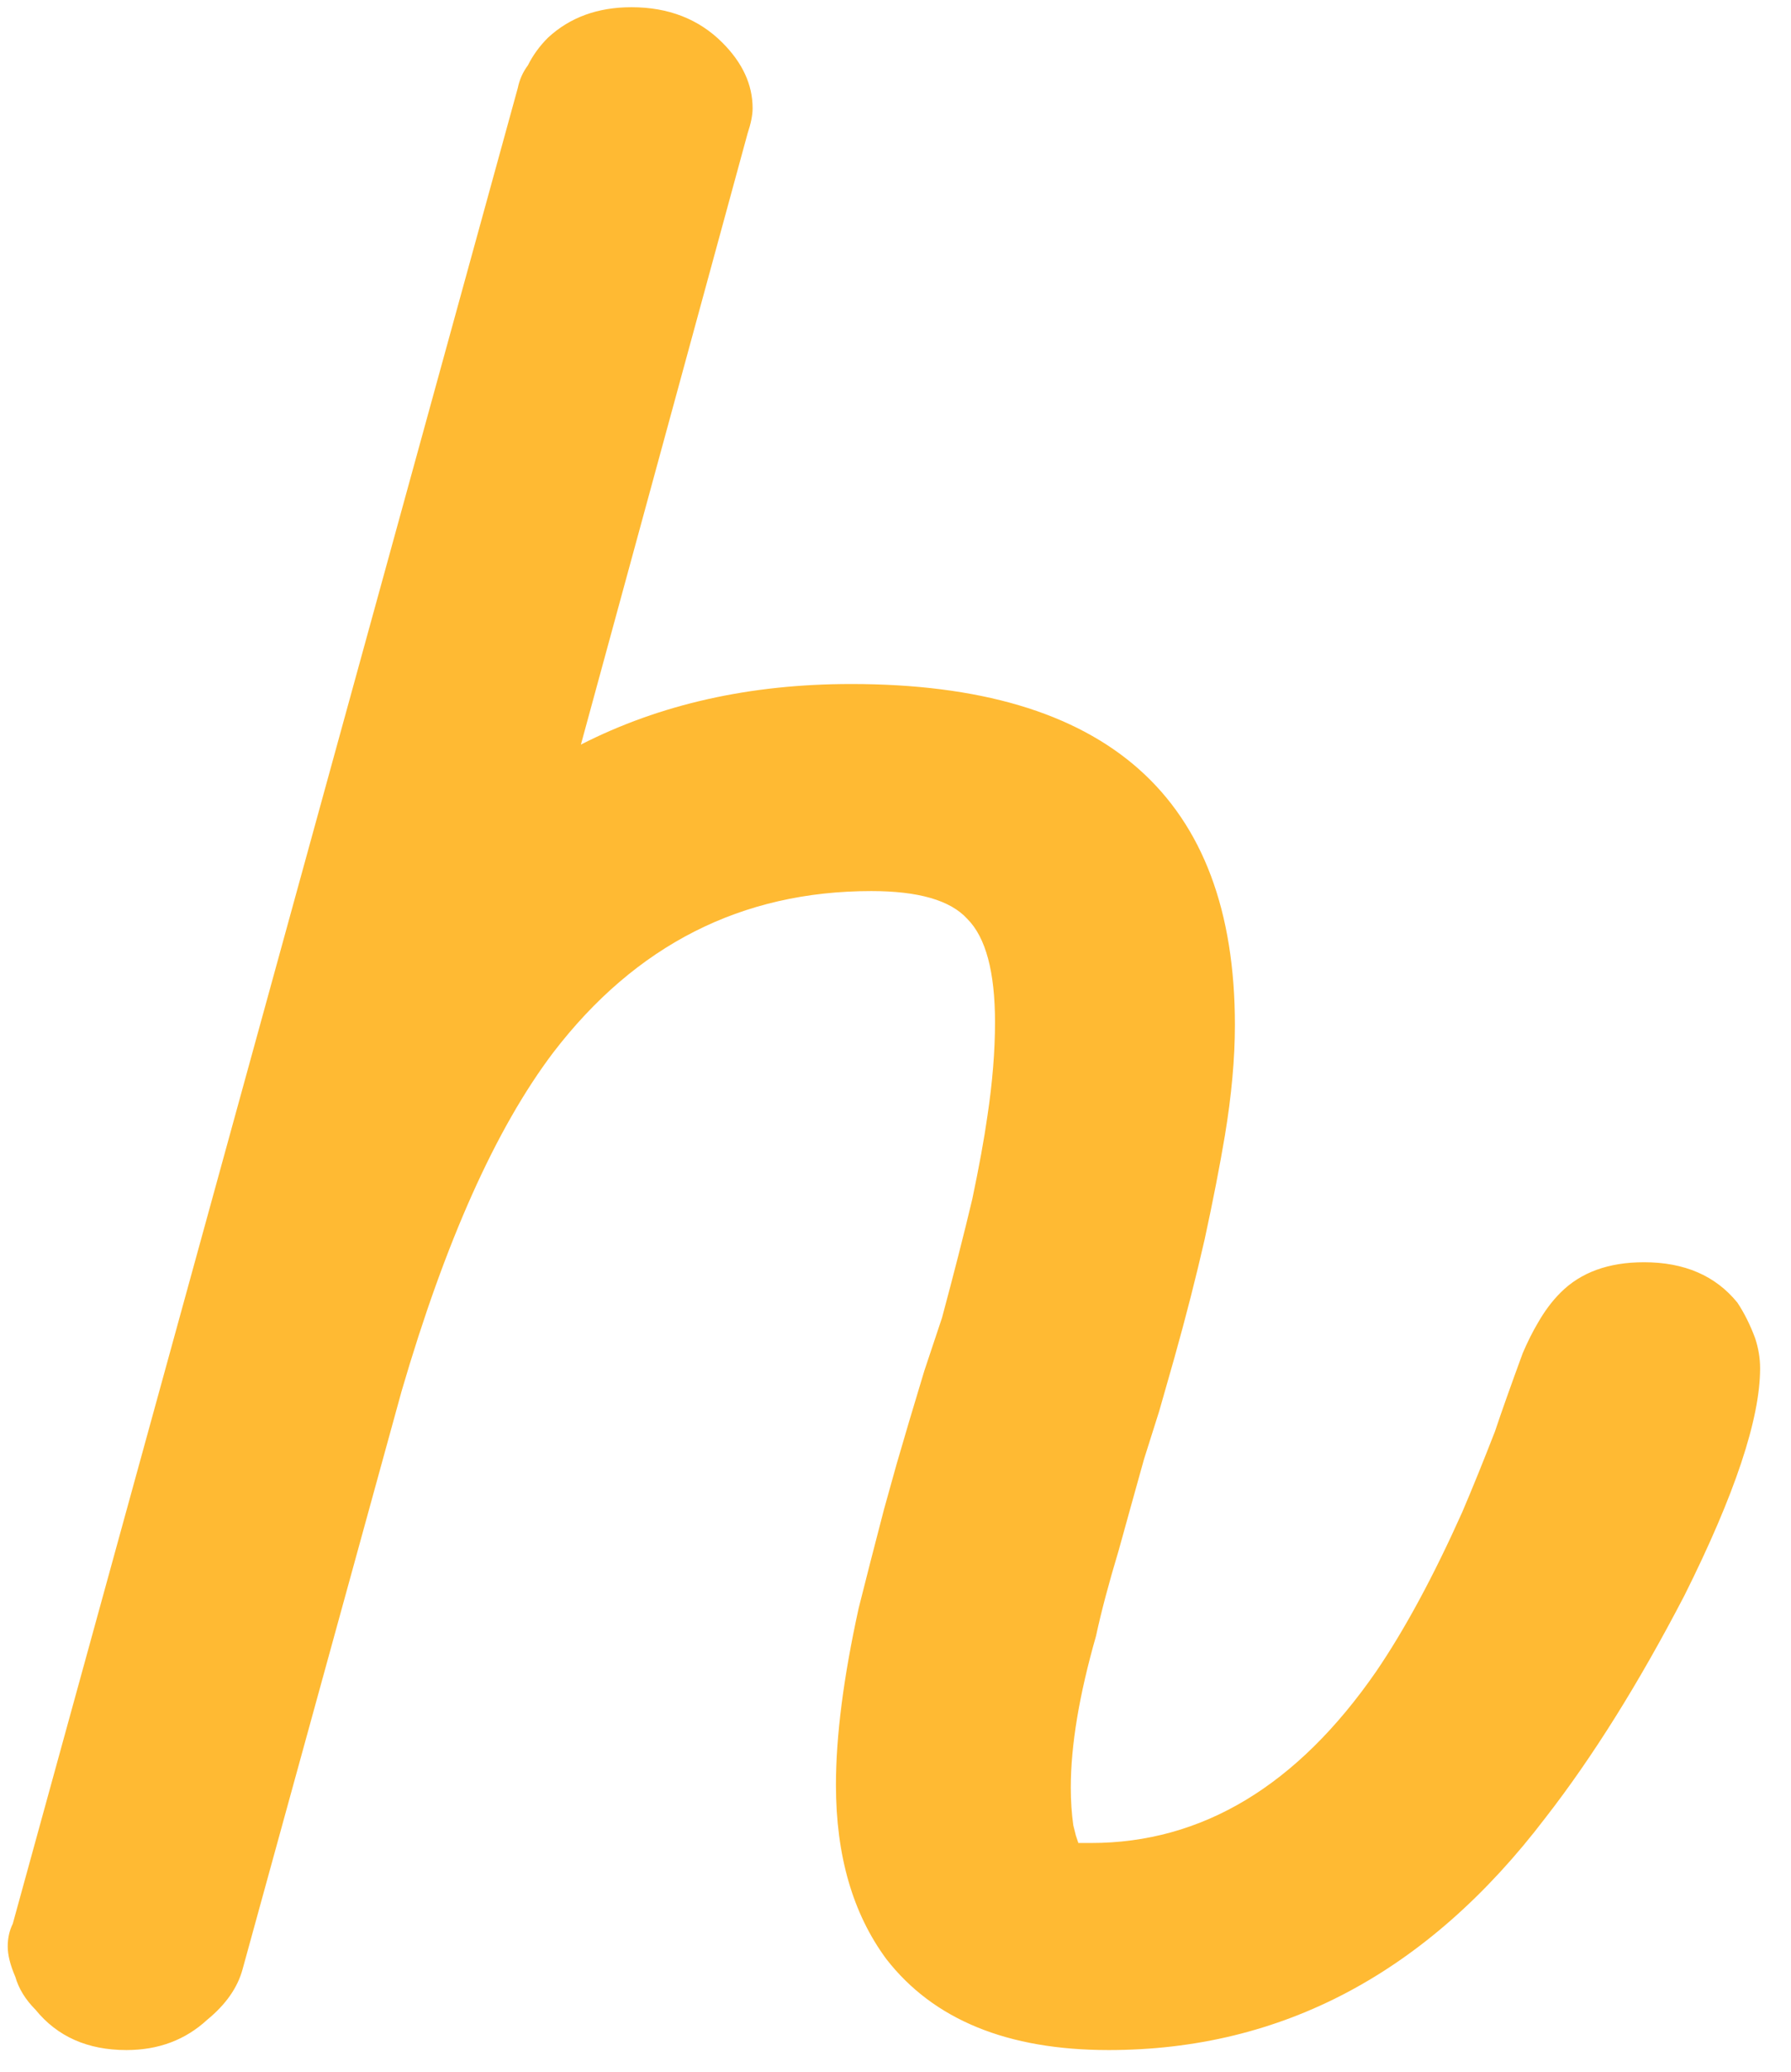 <svg width="32" height="37" viewBox="0 0 32 37" fill="none" xmlns="http://www.w3.org/2000/svg">
    <path d="M27.613 32.464C25.508 35.23 22.906 36.613 19.808 36.613C18.004 36.613 16.68 36.072 15.838 34.99C15.237 34.178 14.936 33.141 14.936 31.878C14.936 31.006 15.071 29.954 15.342 28.721C15.462 28.24 15.613 27.654 15.793 26.962L16.019 26.151L16.244 25.384L16.515 24.482L16.831 23.535C17.041 22.753 17.222 22.047 17.372 21.415C17.492 20.844 17.583 20.348 17.643 19.927C17.733 19.326 17.778 18.77 17.778 18.259C17.778 17.357 17.613 16.74 17.282 16.41C16.981 16.079 16.41 15.914 15.568 15.914C13.252 15.914 11.357 16.876 9.883 18.8C8.86 20.153 7.958 22.167 7.176 24.843L4.334 35.17C4.244 35.501 4.033 35.801 3.702 36.072C3.311 36.433 2.83 36.613 2.259 36.613C1.567 36.613 1.025 36.373 0.634 35.892C0.454 35.711 0.334 35.516 0.274 35.306C0.183 35.095 0.138 34.915 0.138 34.764C0.138 34.614 0.168 34.479 0.228 34.358L9.251 1.573C9.282 1.422 9.342 1.287 9.432 1.167C9.522 0.986 9.642 0.821 9.793 0.671C10.184 0.31 10.68 0.129 11.282 0.129C11.943 0.129 12.485 0.34 12.906 0.761C13.267 1.122 13.447 1.512 13.447 1.933C13.447 2.054 13.417 2.204 13.357 2.384L10.379 13.298C11.793 12.576 13.402 12.216 15.207 12.216C19.778 12.216 22.064 14.245 22.064 18.304C22.064 18.905 22.004 19.566 21.884 20.288C21.793 20.829 21.673 21.445 21.523 22.137C21.372 22.798 21.192 23.505 20.981 24.257L20.711 25.204L20.44 26.061L20.214 26.872L19.989 27.684C19.808 28.285 19.673 28.796 19.583 29.217C19.282 30.27 19.132 31.172 19.132 31.923C19.132 32.164 19.147 32.389 19.177 32.6L19.222 32.78L19.267 32.915H19.492C21.478 32.915 23.177 31.893 24.59 29.849C25.102 29.097 25.613 28.15 26.125 27.008C26.305 26.587 26.5 26.106 26.711 25.564C26.831 25.204 26.997 24.738 27.207 24.166C27.297 23.956 27.388 23.776 27.478 23.625C27.598 23.415 27.733 23.234 27.884 23.084C28.245 22.723 28.741 22.543 29.373 22.543C30.095 22.543 30.651 22.783 31.042 23.264C31.162 23.445 31.268 23.655 31.358 23.896C31.418 24.076 31.448 24.257 31.448 24.437C31.448 25.339 30.997 26.692 30.095 28.496C29.282 30.059 28.455 31.382 27.613 32.464Z" fill="#FFBA33"/>
</svg>
